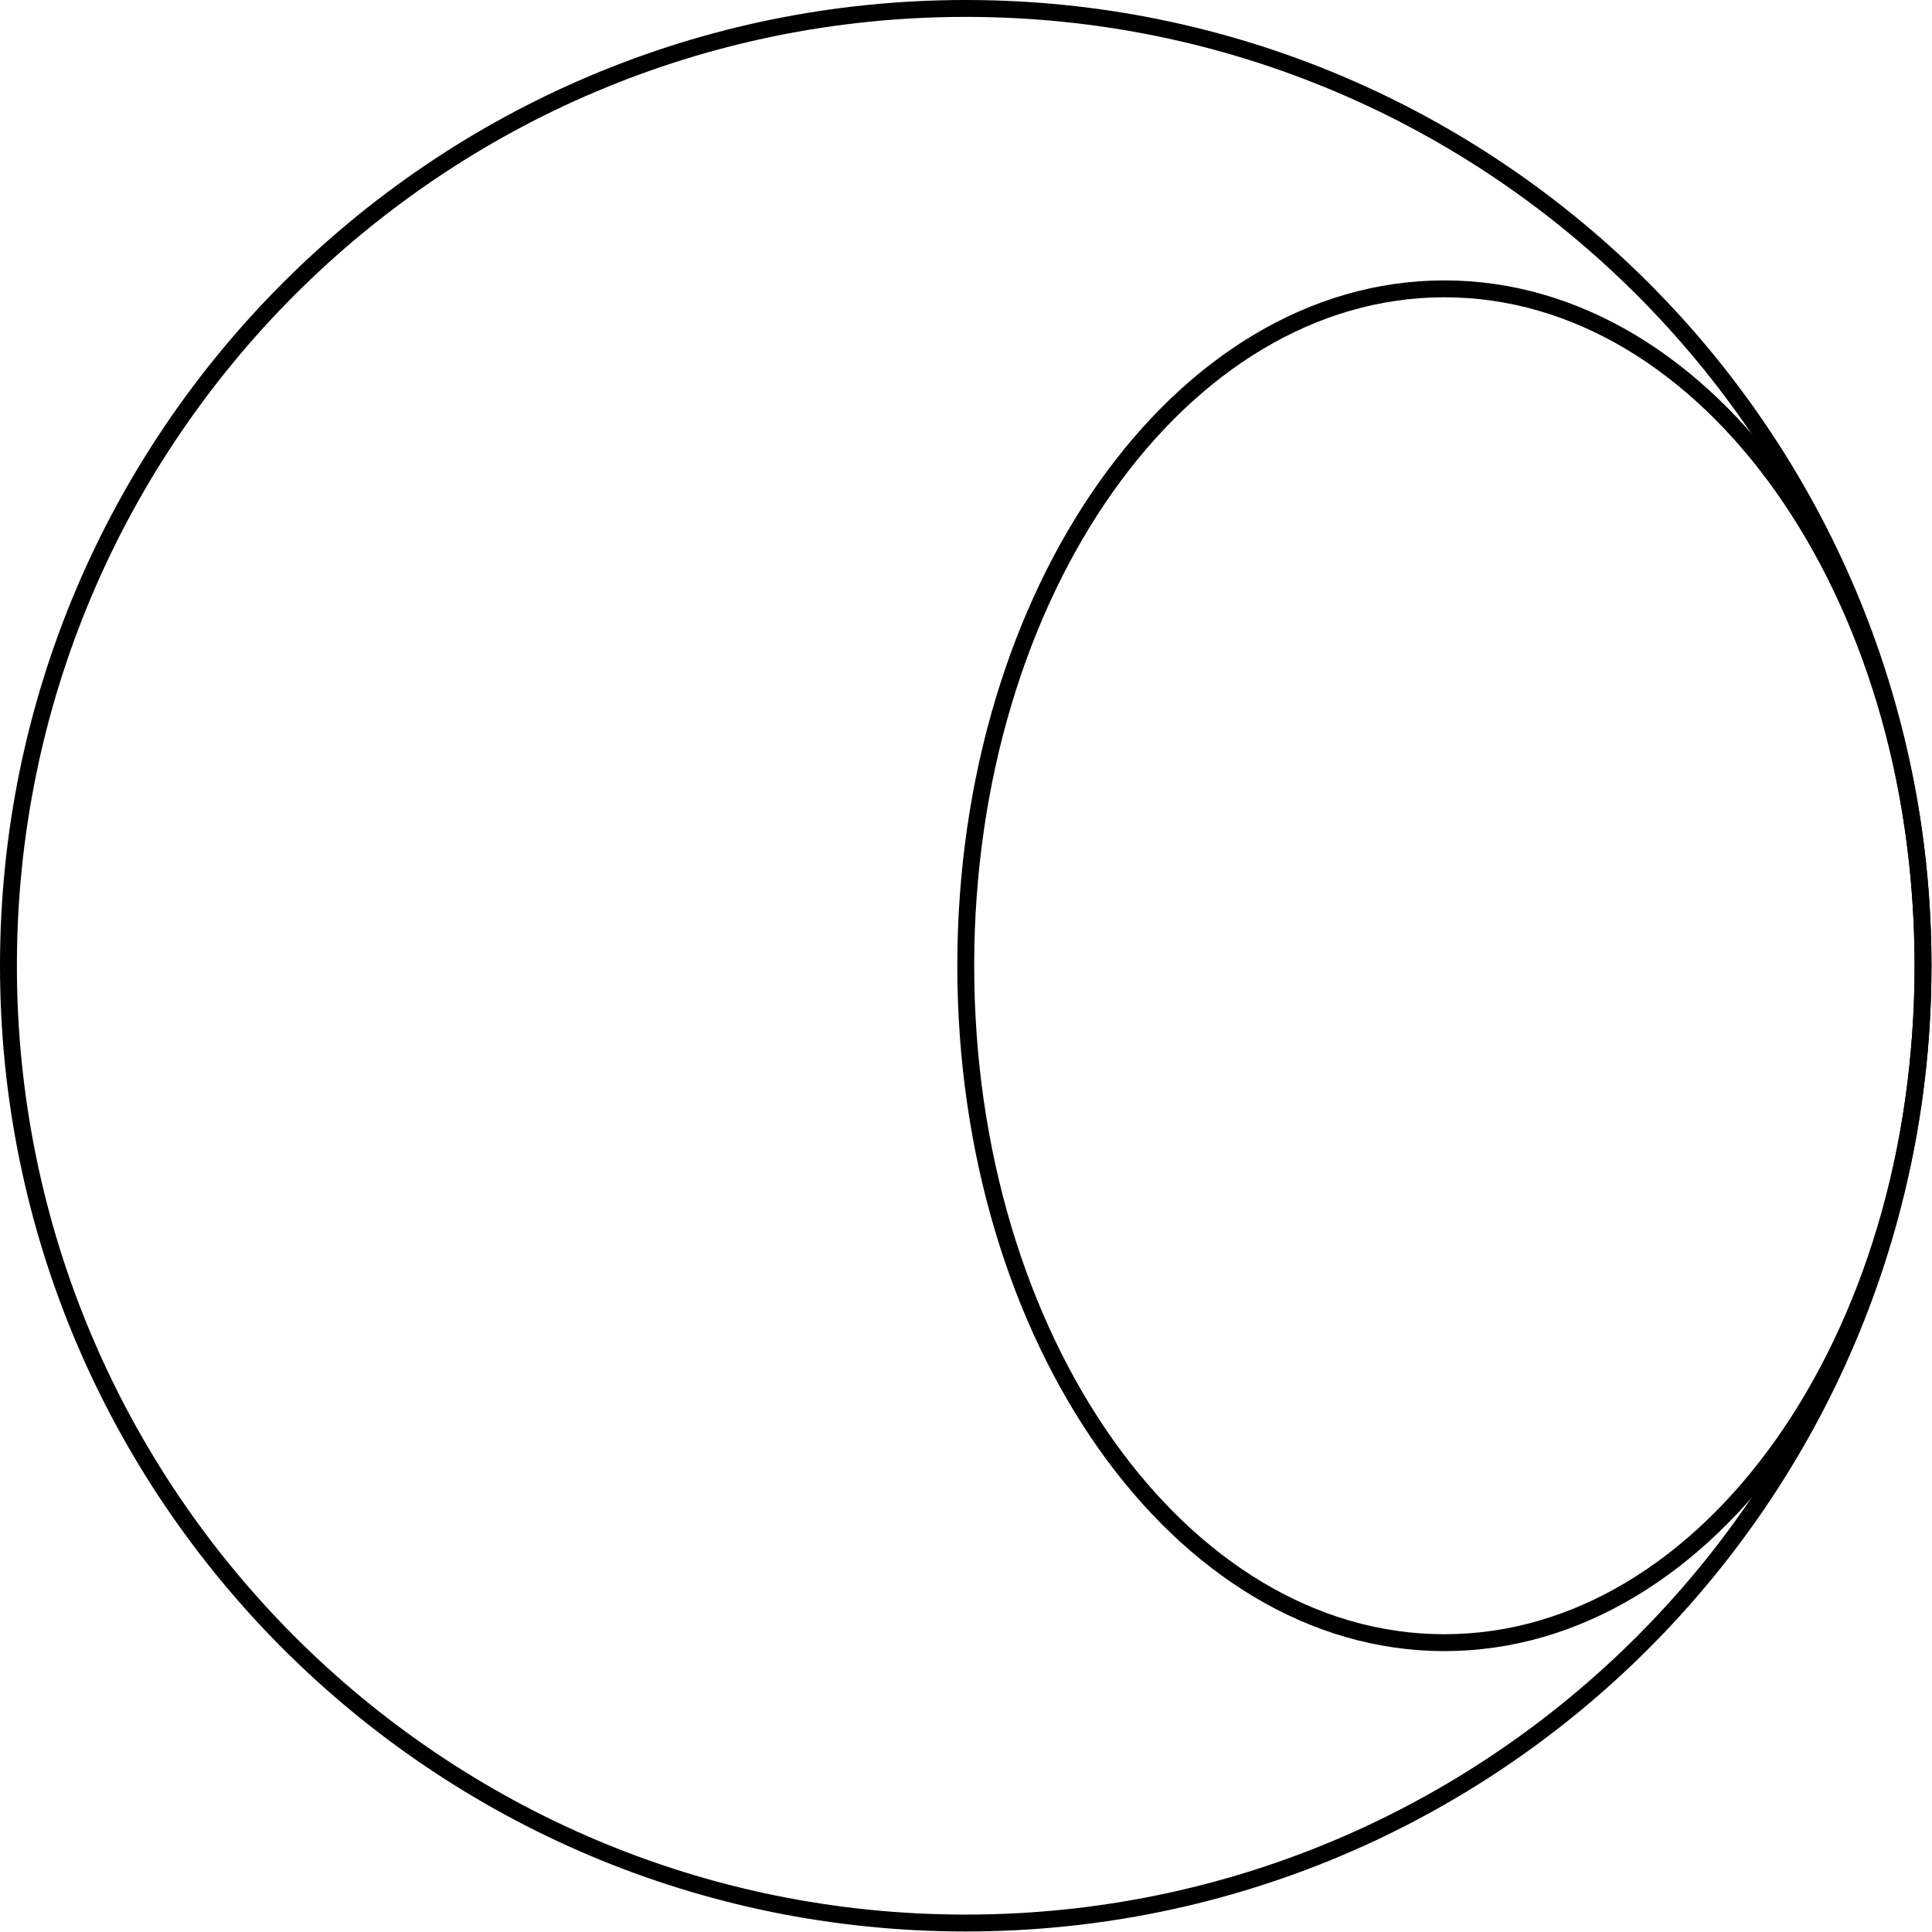 <?xml version='1.0' encoding='UTF-8'?>
<!-- This file was generated by dvisvgm 2.13.1 -->
<svg version='1.1' xmlns='http://www.w3.org/2000/svg' xmlns:xlink='http://www.w3.org/1999/xlink' width='57.193pt' height='57.193pt' viewBox='85.006 82.455 57.193 57.193'>
<g id='page1'>
<g transform='translate(85.006 82.455)scale(.996)'>
<path d='M 57.156 28.704C 57.156 12.99 44.418 0.251 28.704 0.251C 12.99 0.251 0.251 12.99 0.251 28.704C 0.251 44.418 12.99 57.156 28.704 57.156C 44.418 57.156 57.156 44.418 57.156 28.704Z' fill='none' stroke='#000000' stroke-linecap='round' stroke-linejoin='round' stroke-miterlimit='10.037' stroke-width='0.502'/>
</g>
<g transform='translate(85.006 82.455)scale(.996)'>
<path d='M 57.156 28.704C 57.156 17.592 50.787 8.585 42.93 8.585C 35.073 8.585 28.704 17.592 28.704 28.704C 28.704 39.815 35.073 48.823 42.93 48.823C 50.787 48.823 57.156 39.815 57.156 28.704Z' fill='none' stroke='#000000' stroke-linecap='round' stroke-linejoin='round' stroke-miterlimit='10.037' stroke-width='0.502'/>
</g>
</g>
</svg>